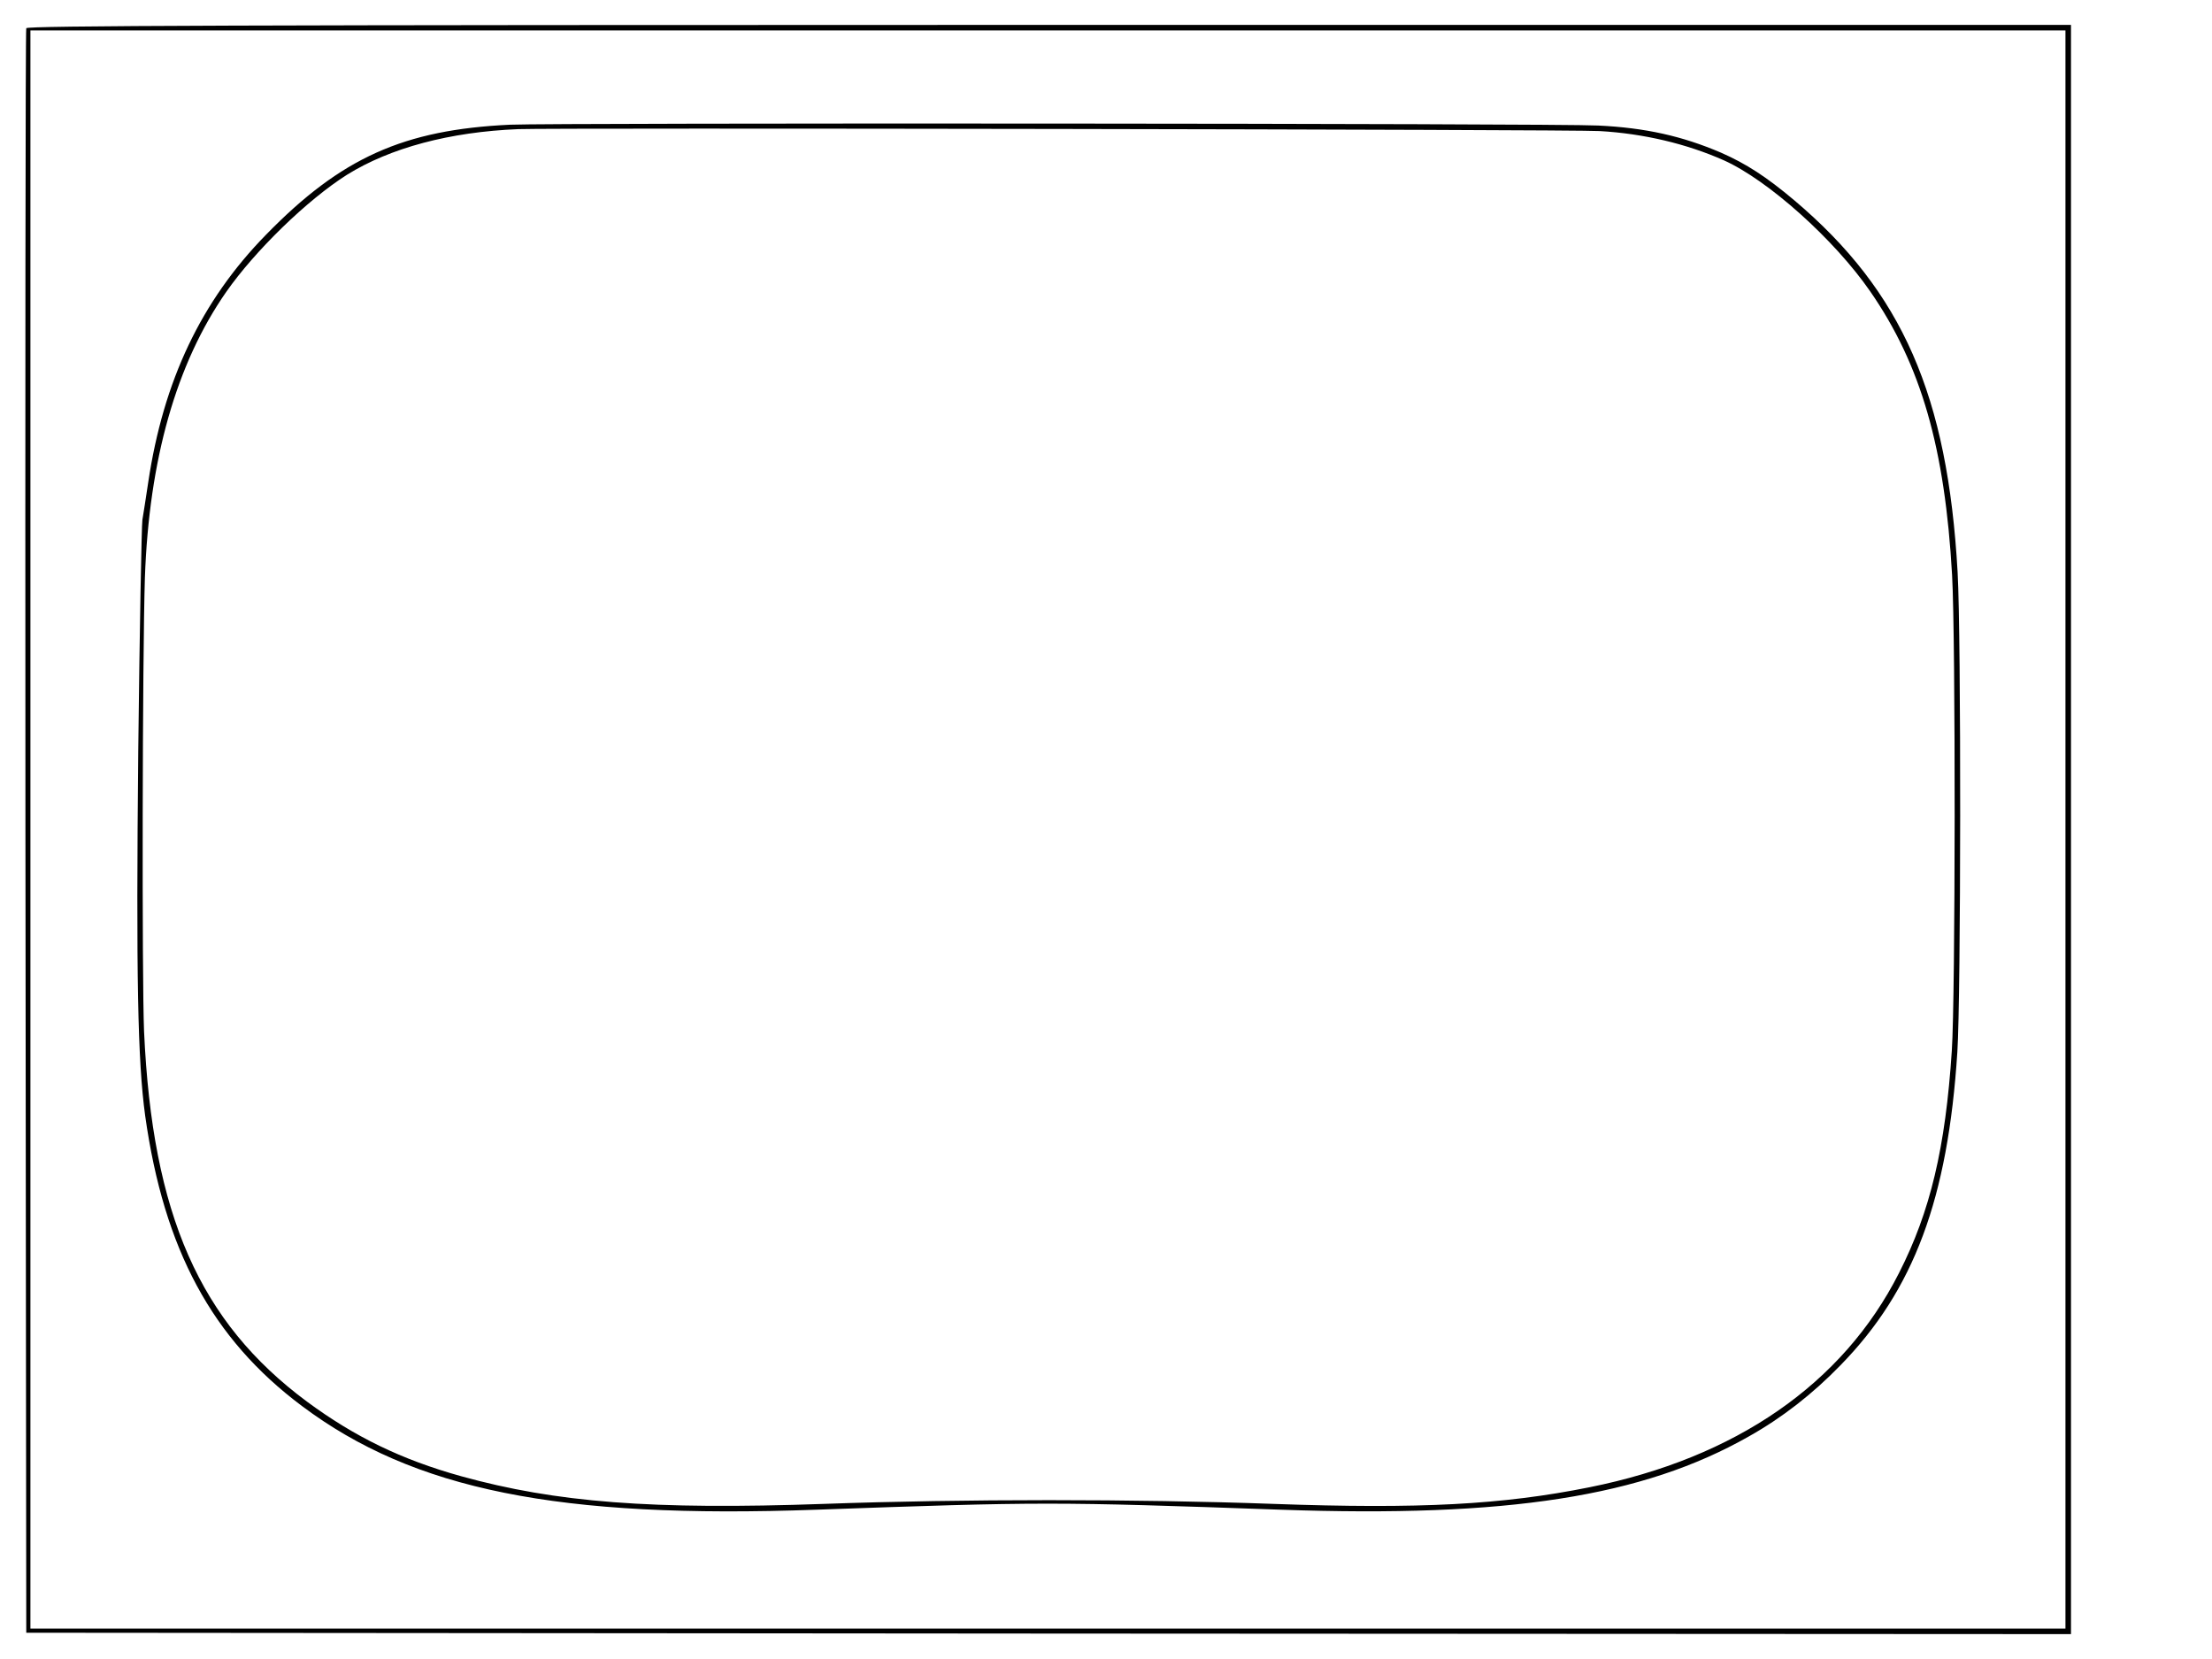 <?xml version="1.0" encoding="UTF-8" standalone="yes"?>
<svg version="1.0" xmlns="http://www.w3.org/2000/svg" width="800" height="600" viewBox="0 0 800 600" preserveAspectRatio="xMidYMid meet">
  <g transform="translate(0,600) scale(0.1,-0.1)" fill="#000000" stroke="none">
    <path d="M95 5898 c-3 -7 -4 -1316 -3 -2908 l3 -2895 3698 -3 3697 -2 0 2910
0 2910 -3695 0 c-2947 0 -3697 -3 -3700 -12z m7375 -2898 l0 -2890 -3680 0
-3680 0 0 2890 0 2890 3680 0 3680 0 0 -2890z"/>
    <path d="M1845 5549 c-385 -18 -611 -119 -883 -398 -234 -239 -371 -527 -426
-896 -8 -55 -18 -116 -21 -135 -3 -19 -10 -395 -15 -835 -8 -821 -2 -1122 25
-1320 68 -484 242 -807 567 -1050 404 -303 927 -409 1862 -375 808 29 859 29
1677 0 821 -29 1310 47 1694 265 121 68 231 154 331 257 266 272 389 603 423
1133 13 202 14 1501 1 1735 -36 640 -200 1015 -590 1345 -102 86 -175 133
-266 173 -140 60 -274 90 -444 98 -153 8 -3770 10 -3935 3z m3940 -23 c159 -9
315 -46 450 -106 160 -72 399 -286 529 -474 184 -266 270 -566 296 -1026 13
-235 12 -1526 -1 -1720 -23 -352 -78 -582 -191 -804 -203 -401 -591 -669
-1120 -775 -314 -63 -613 -79 -1143 -60 -498 18 -1122 18 -1625 0 -622 -22
-969 5 -1312 100 -216 60 -386 143 -558 270 -388 288 -559 676 -589 1339 -8
191 -6 1354 3 1640 15 427 113 774 294 1034 104 149 293 333 437 424 156 97
371 155 620 165 127 5 3815 -1 3910 -7z"/>
  </g>
</svg>